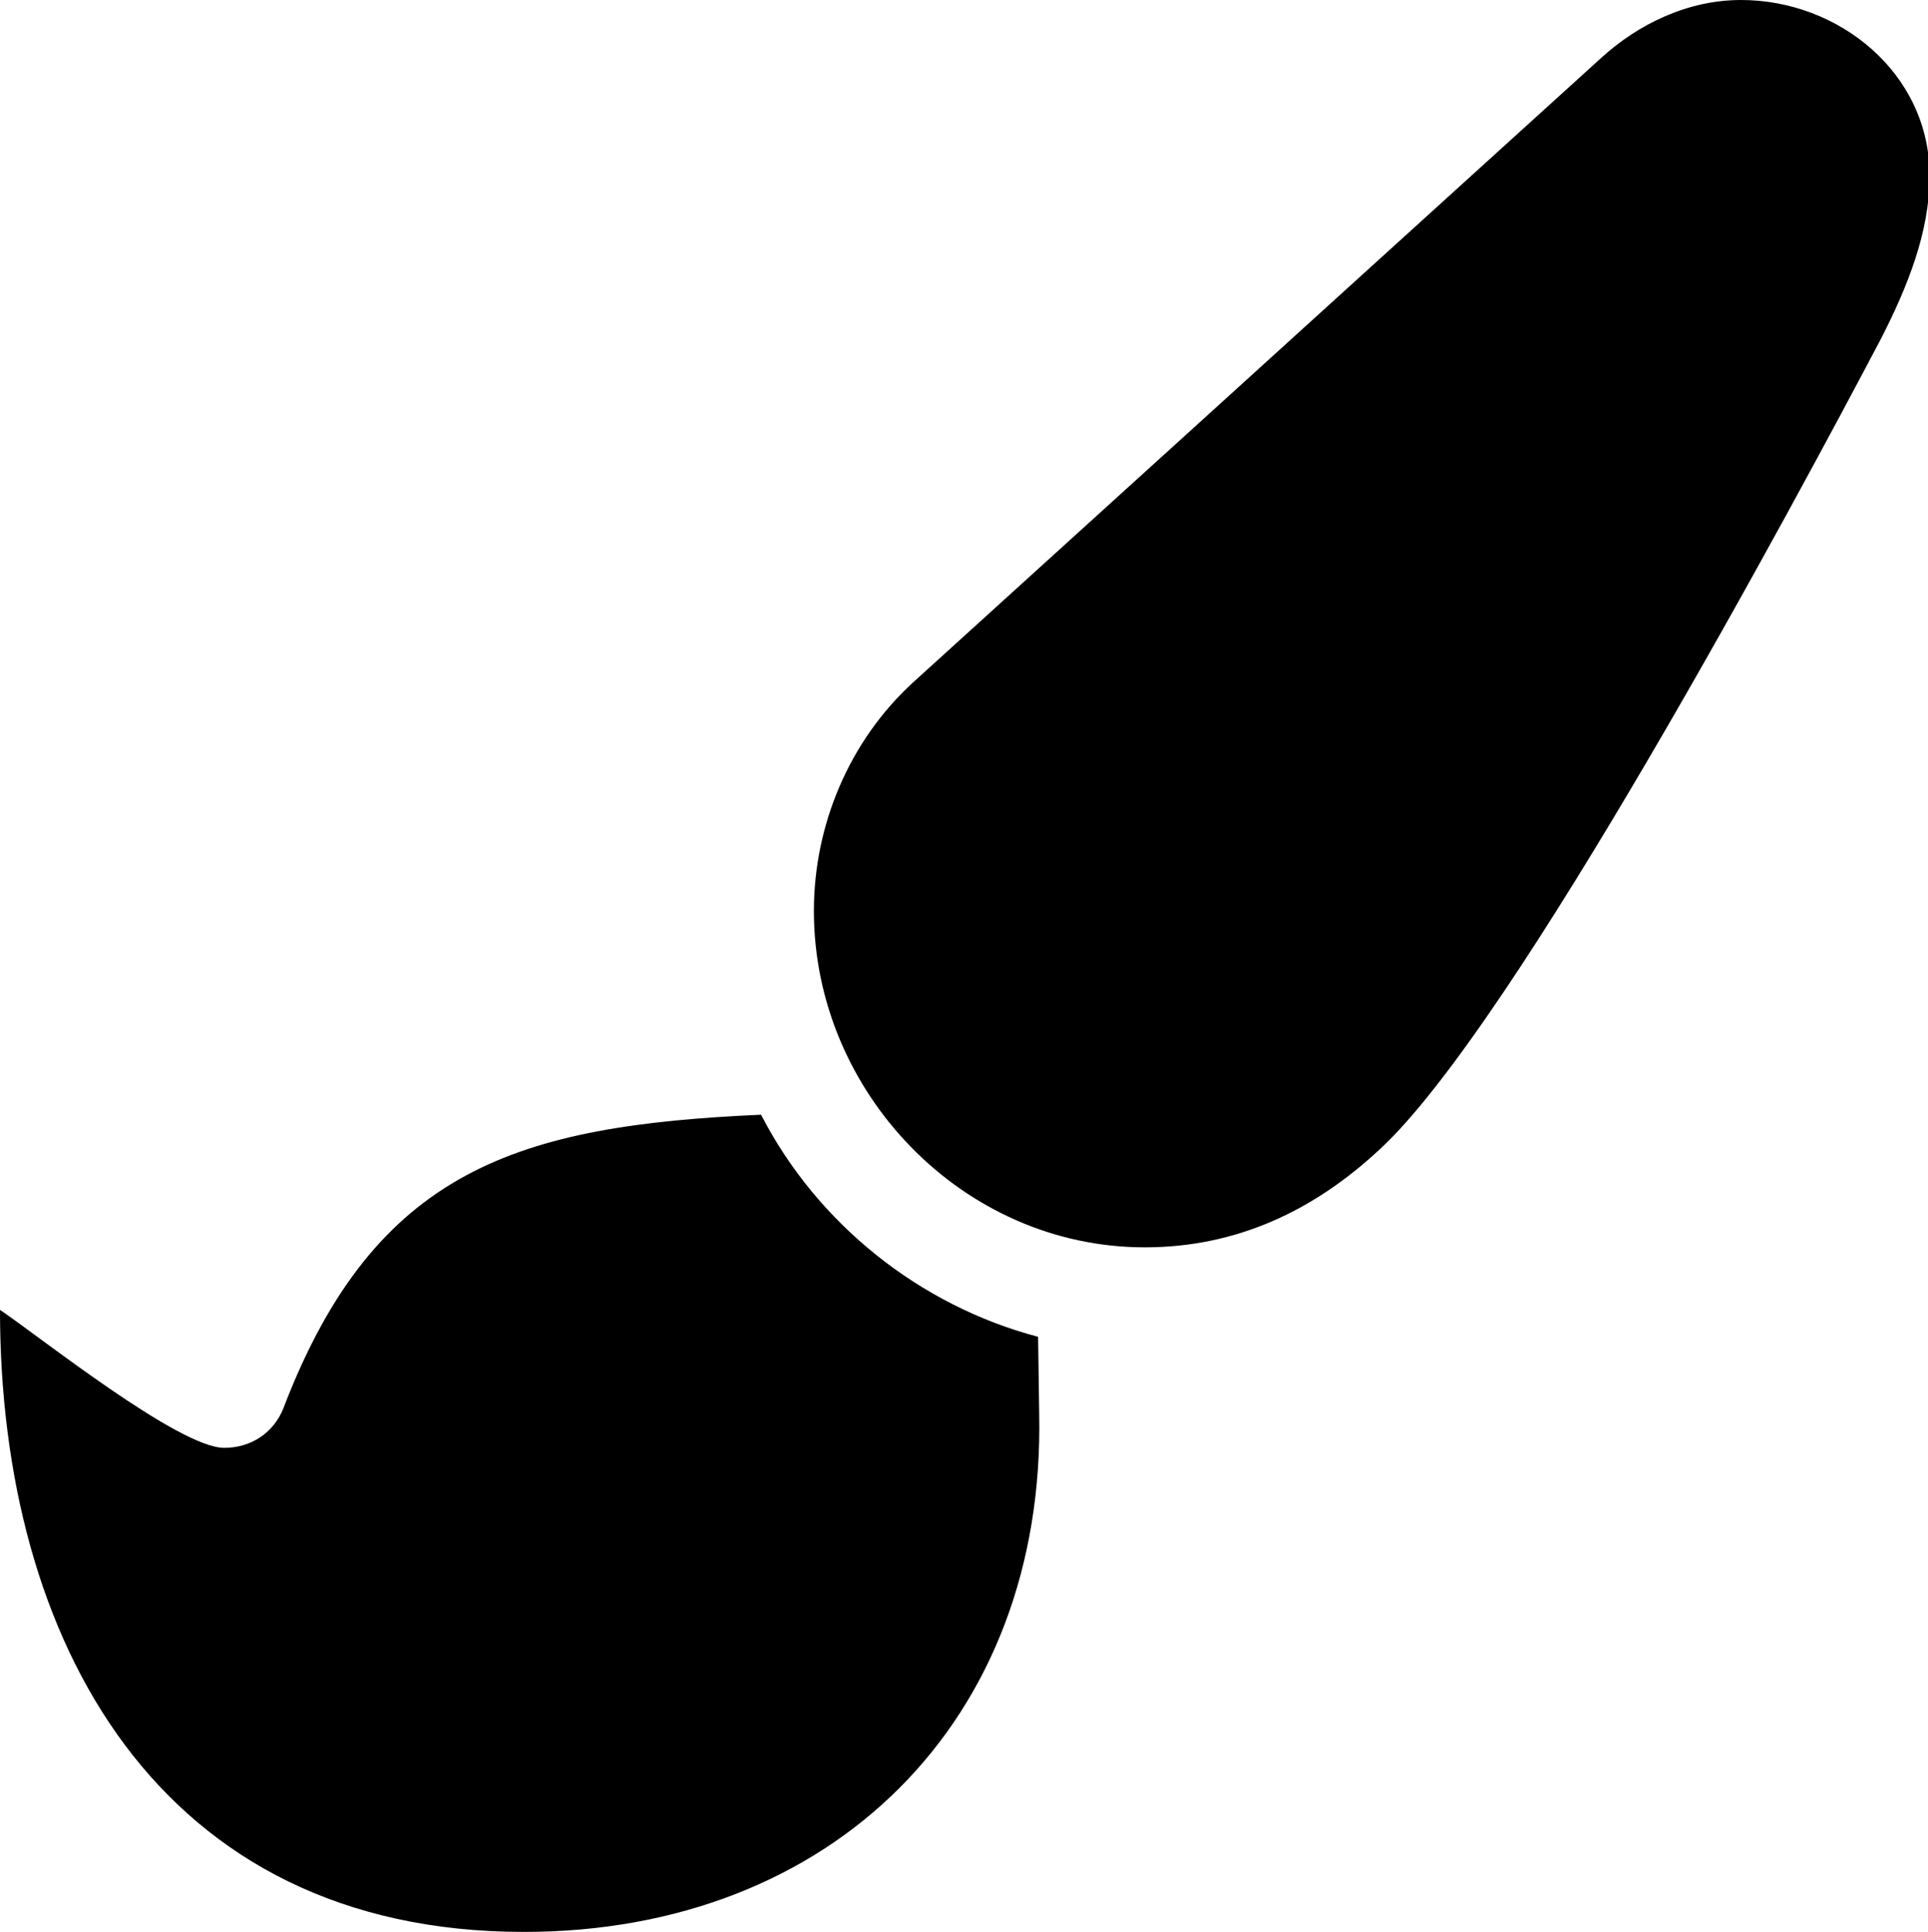 <svg version="1.1" xmlns="http://www.w3.org/2000/svg" width="511" height="512" viewBox="0 0 511 512"><title>paint-brush</title><path d="M461.428 0c26 0 50 19.428 50 46.572 0 15.143-6 29.715-12.857 43.143-22.286 42.285-97.143 182-132.857 214.857-17.428 16.286-38 26-62.286 26-48.286 0-87.714-41.143-87.714-89.143 0-22.857 9.428-45.143 26.286-60.571l182.286-165.429c10-9.143 23.143-15.428 37.143-15.428zM201.714 295.428c14.857 28.857 42 50.572 73.428 58.857l0.286 20.286c1.714 81.428-54.857 137.429-136.571 137.429-96.857 0-138.857-77.143-138.857-164.857 10.572 7.143 47.428 36.572 59.428 36.572 7.143 0 13.143-4 15.715-10.572 24.285-63.428 62.285-74.857 126.571-77.714z"></path></svg>